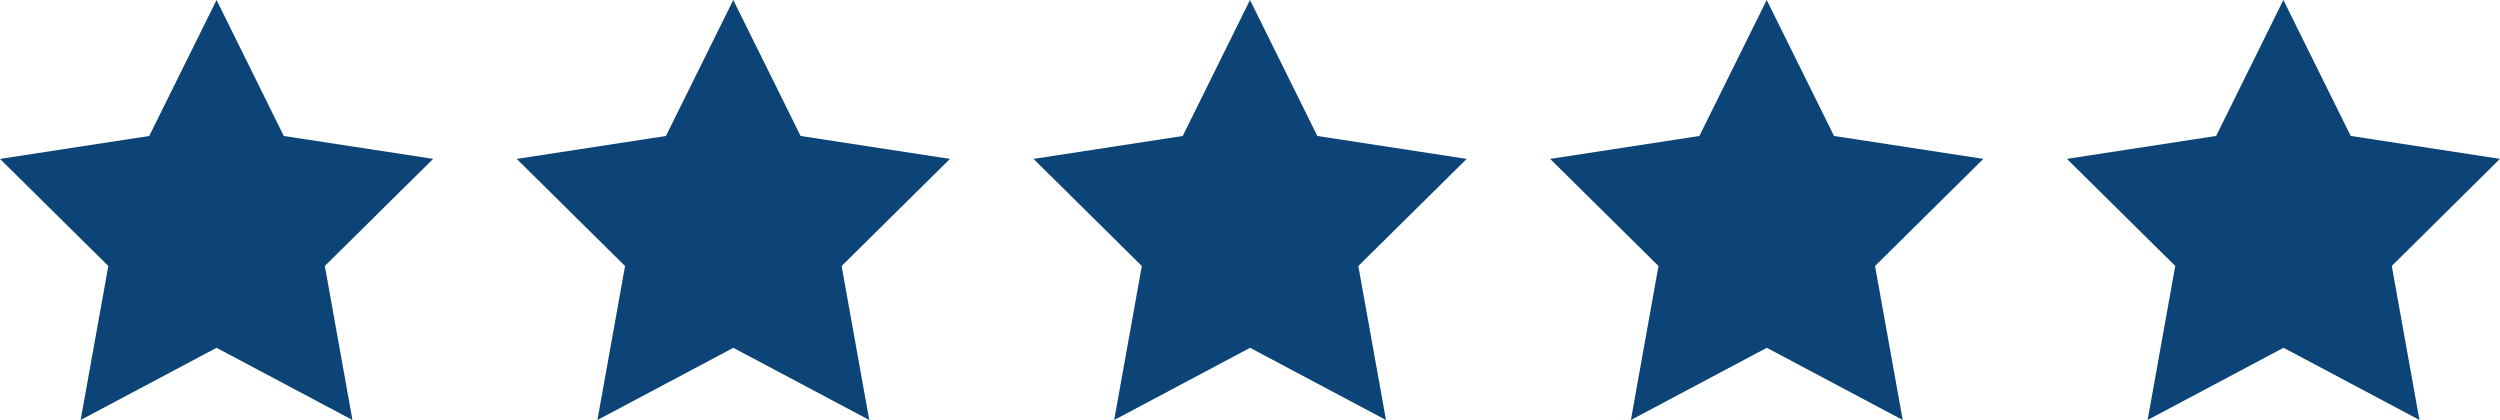 <svg xmlns="http://www.w3.org/2000/svg" width="120" height="20.16" viewBox="0 0 120 20.16">
  <g id="Group_68" data-name="Group 68" transform="translate(-434 -4072.353)">
    <path id="Path_103" data-name="Path 103" d="M19.377,49.094l-3.227-6.527-3.232,6.527-7.163,1.1,5.2,5.141L9.625,62.727l6.524-3.466,6.524,3.466-1.326-7.393,5.2-5.141Z" transform="translate(428.245 4029.786)" fill="#0c4478"/>
    <path id="Path_104" data-name="Path 104" d="M37.671,49.094l-3.232-6.527-3.232,6.527-7.163,1.1,5.2,5.141-1.326,7.393,6.524-3.466,6.524,3.466-1.326-7.393,5.2-5.141Z" transform="translate(434.758 4029.786)" fill="#0c4478"/>
    <path id="Path_105" data-name="Path 105" d="M55.961,49.094l-3.232-6.527L49.5,49.094l-7.163,1.1,5.2,5.141-1.328,7.393,6.524-3.466,6.524,3.466-1.328-7.393,5.2-5.141Z" transform="translate(441.271 4029.786)" fill="#0c4478"/>
    <path id="Path_106" data-name="Path 106" d="M74.251,49.094l-3.232-6.527-3.232,6.527-7.163,1.1,5.2,5.141L64.5,62.727l6.524-3.466,6.523,3.466-1.328-7.393,5.2-5.141Z" transform="translate(447.783 4029.786)" fill="#0c4478"/>
    <path id="Path_107" data-name="Path 107" d="M99.7,50.192l-7.163-1.1-3.232-6.527-3.227,6.527-7.163,1.1,5.2,5.141-1.326,7.393,6.524-3.466,6.524,3.466-1.328-7.393Z" transform="translate(454.297 4029.786)" fill="#0c4478"/>
  </g>
</svg>
